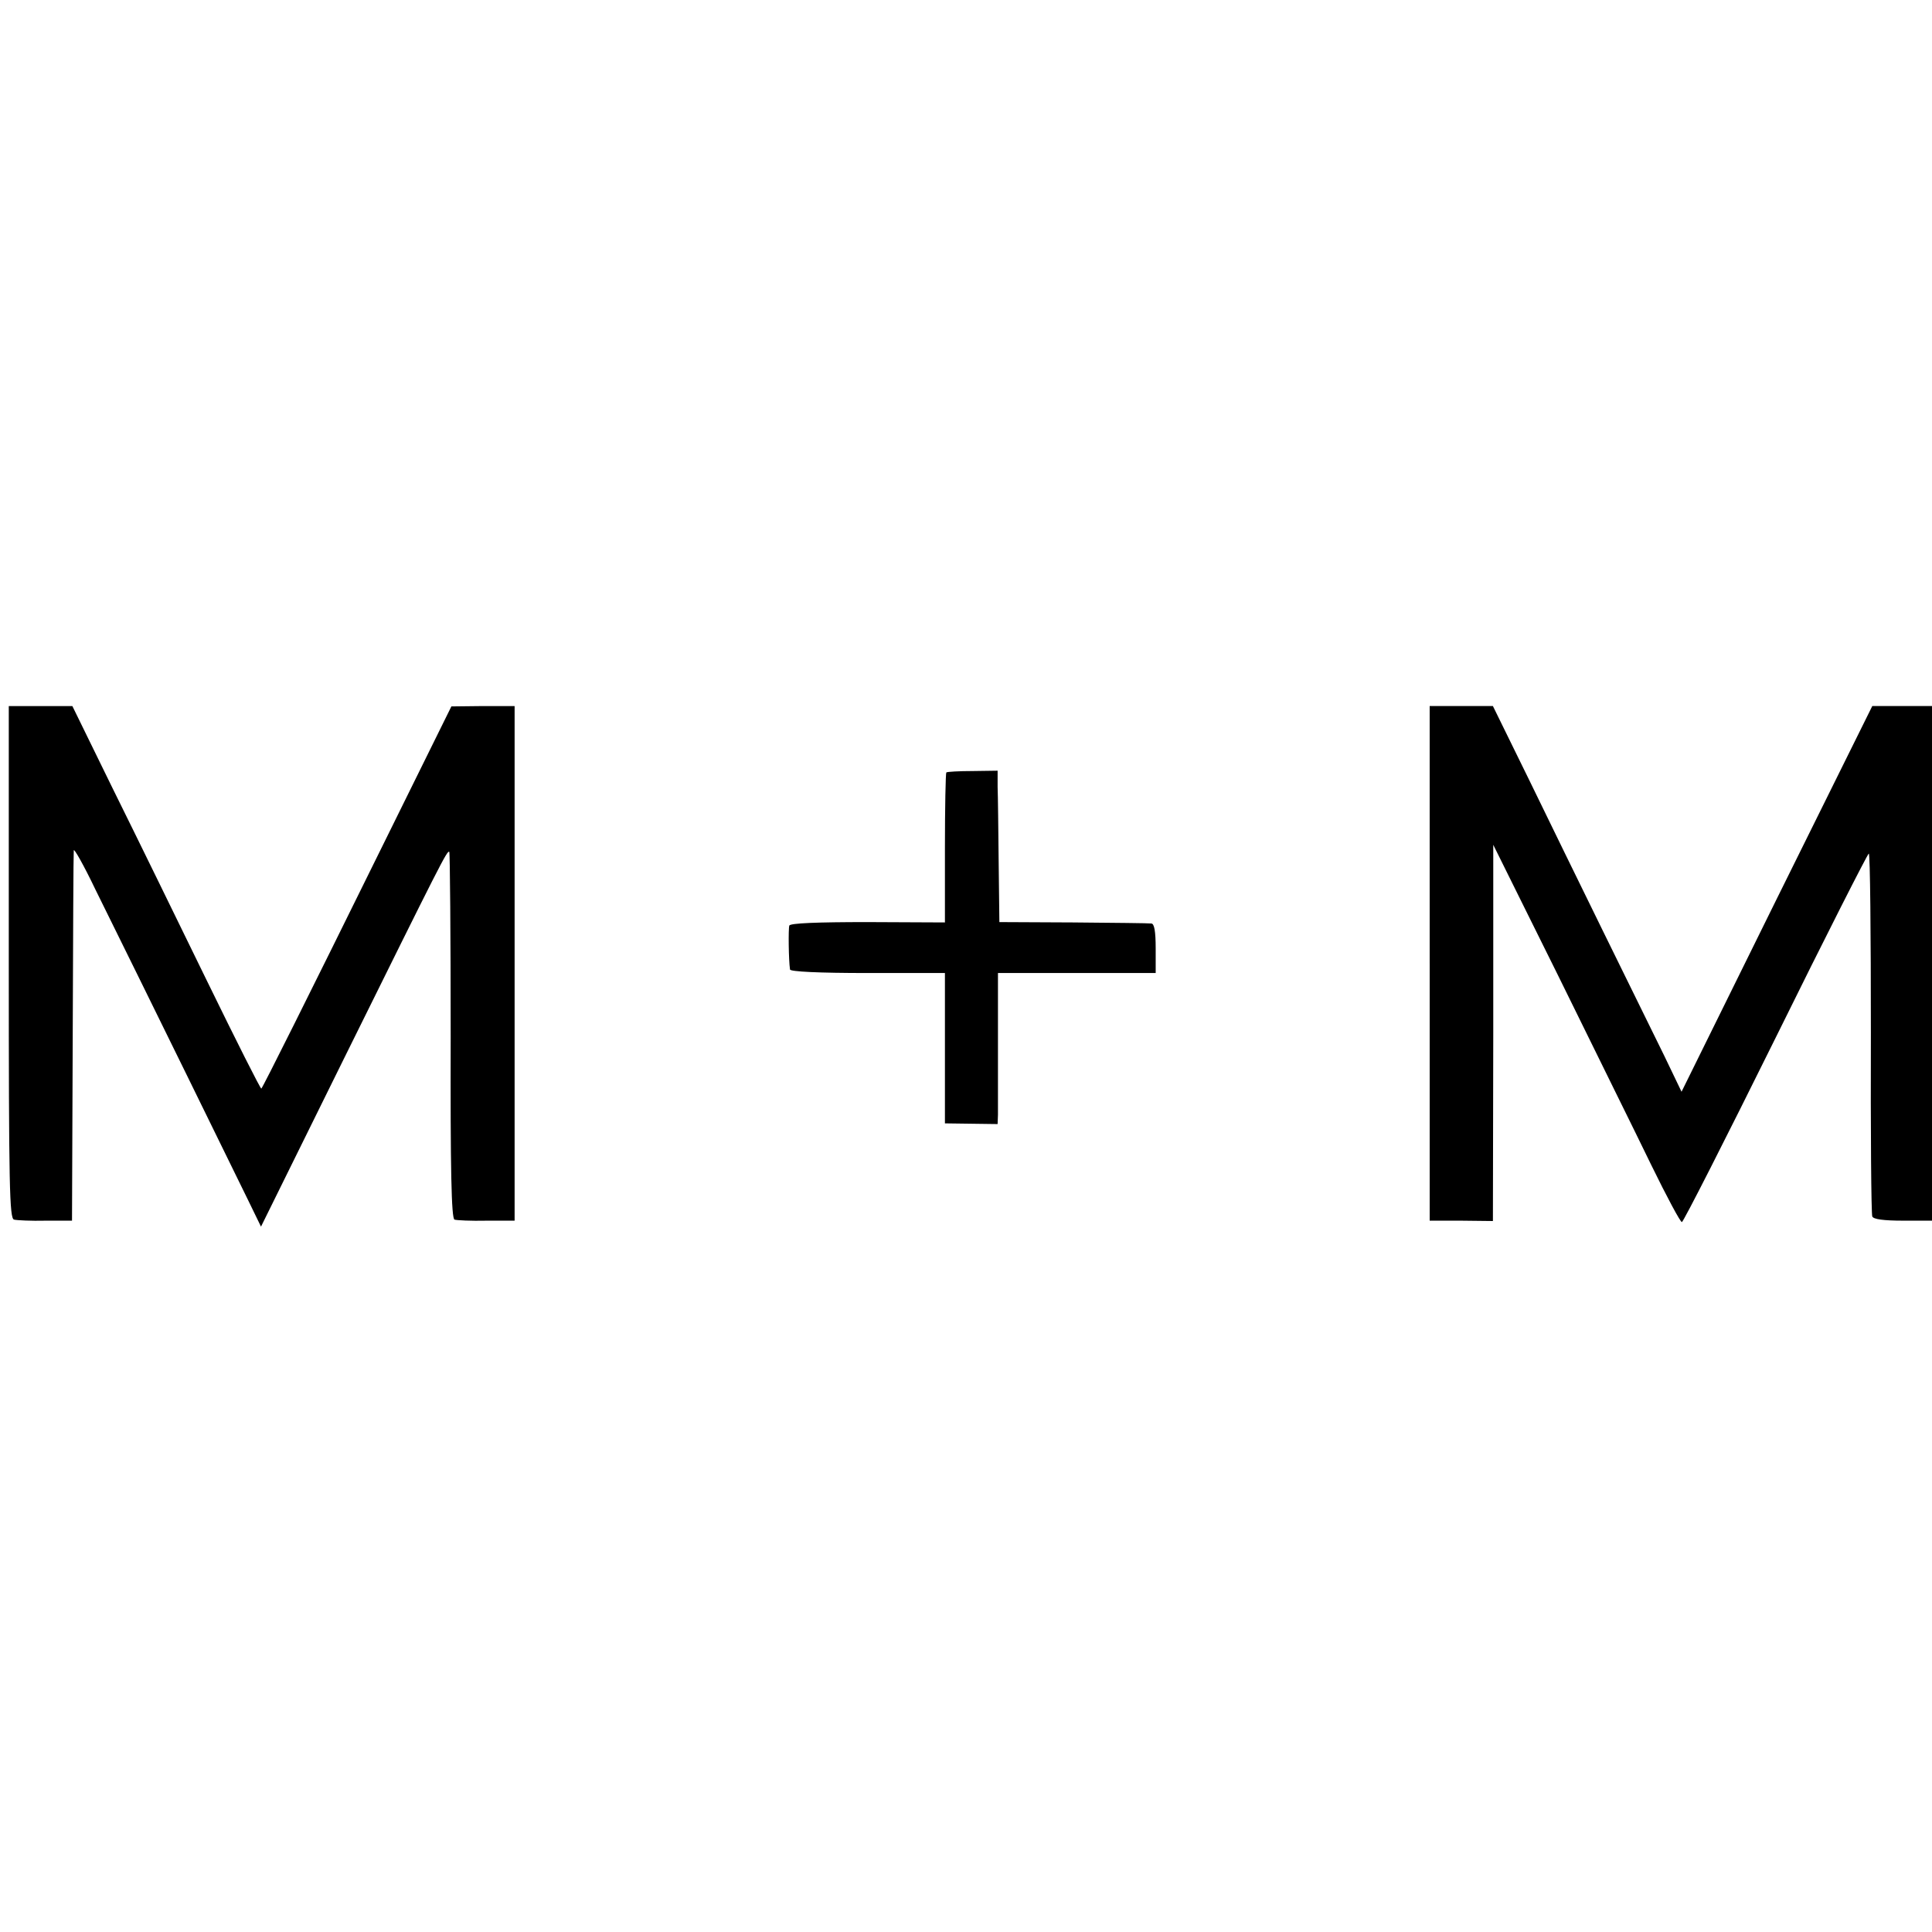 <?xml version="1.0" standalone="no"?>
<!DOCTYPE svg PUBLIC "-//W3C//DTD SVG 20010904//EN"
 "http://www.w3.org/TR/2001/REC-SVG-20010904/DTD/svg10.dtd">
<svg version="1.0" xmlns="http://www.w3.org/2000/svg"
 width="550pt" height="550pt" viewBox="0 0 550 550"
 preserveAspectRatio="xMidYMid meet">
<g transform="translate(0,550) scale(0.1,-0.1)"
fill="#000000" stroke="none">
<path d="M25 2761 c0 -641 2 -730 15 -733 8 -2 49 -4 90 -3 l75 0 2 520 c1
286 2 526 3 534 0 8 28 -41 61 -110 138 -279 403 -819 436 -887 l36 -74 234
474 c280 566 296 598 302 593 2 -3 4 -238 4 -524 -1 -380 2 -521 11 -523 6 -2
47 -4 91 -3 l80 0 0 733 0 732 -90 0 -90 -1 -200 -405 c-209 -424 -335 -676
-341 -683 -2 -2 -71 135 -154 305 -83 170 -203 416 -268 547 l-116 237 -91 0
-90 0 0 -729z"/>
<path d="M4070 2757 l0 -732 90 0 90 -1 1 536 0 535 186 -375 c101 -206 221
-448 264 -537 44 -90 83 -163 87 -162 4 0 124 236 267 525 142 288 262 524
265 524 4 0 6 -230 6 -510 -1 -281 1 -516 4 -523 3 -8 32 -12 88 -12 l82 0 0
732 0 733 -85 0 -85 0 -272 -549 -271 -549 -49 102 c-73 148 -265 539 -384
784 l-104 212 -90 0 -90 0 0 -733z"/>
<path d="M2694 3301 c-2 -2 -4 -99 -4 -215 l0 -212 -220 1 c-143 0 -221 -3
-223 -10 -3 -9 -2 -98 2 -125 1 -6 82 -10 221 -10 l220 0 0 -214 0 -214 75 -1
75 -1 1 27 c0 16 0 112 0 216 l0 187 225 0 224 0 0 70 c0 49 -4 70 -12 71 -7
1 -107 2 -223 3 l-210 1 -2 170 c-1 94 -2 190 -3 215 l0 46 -71 -1 c-39 0 -73
-2 -75 -4z"/>
</g>
</svg>
